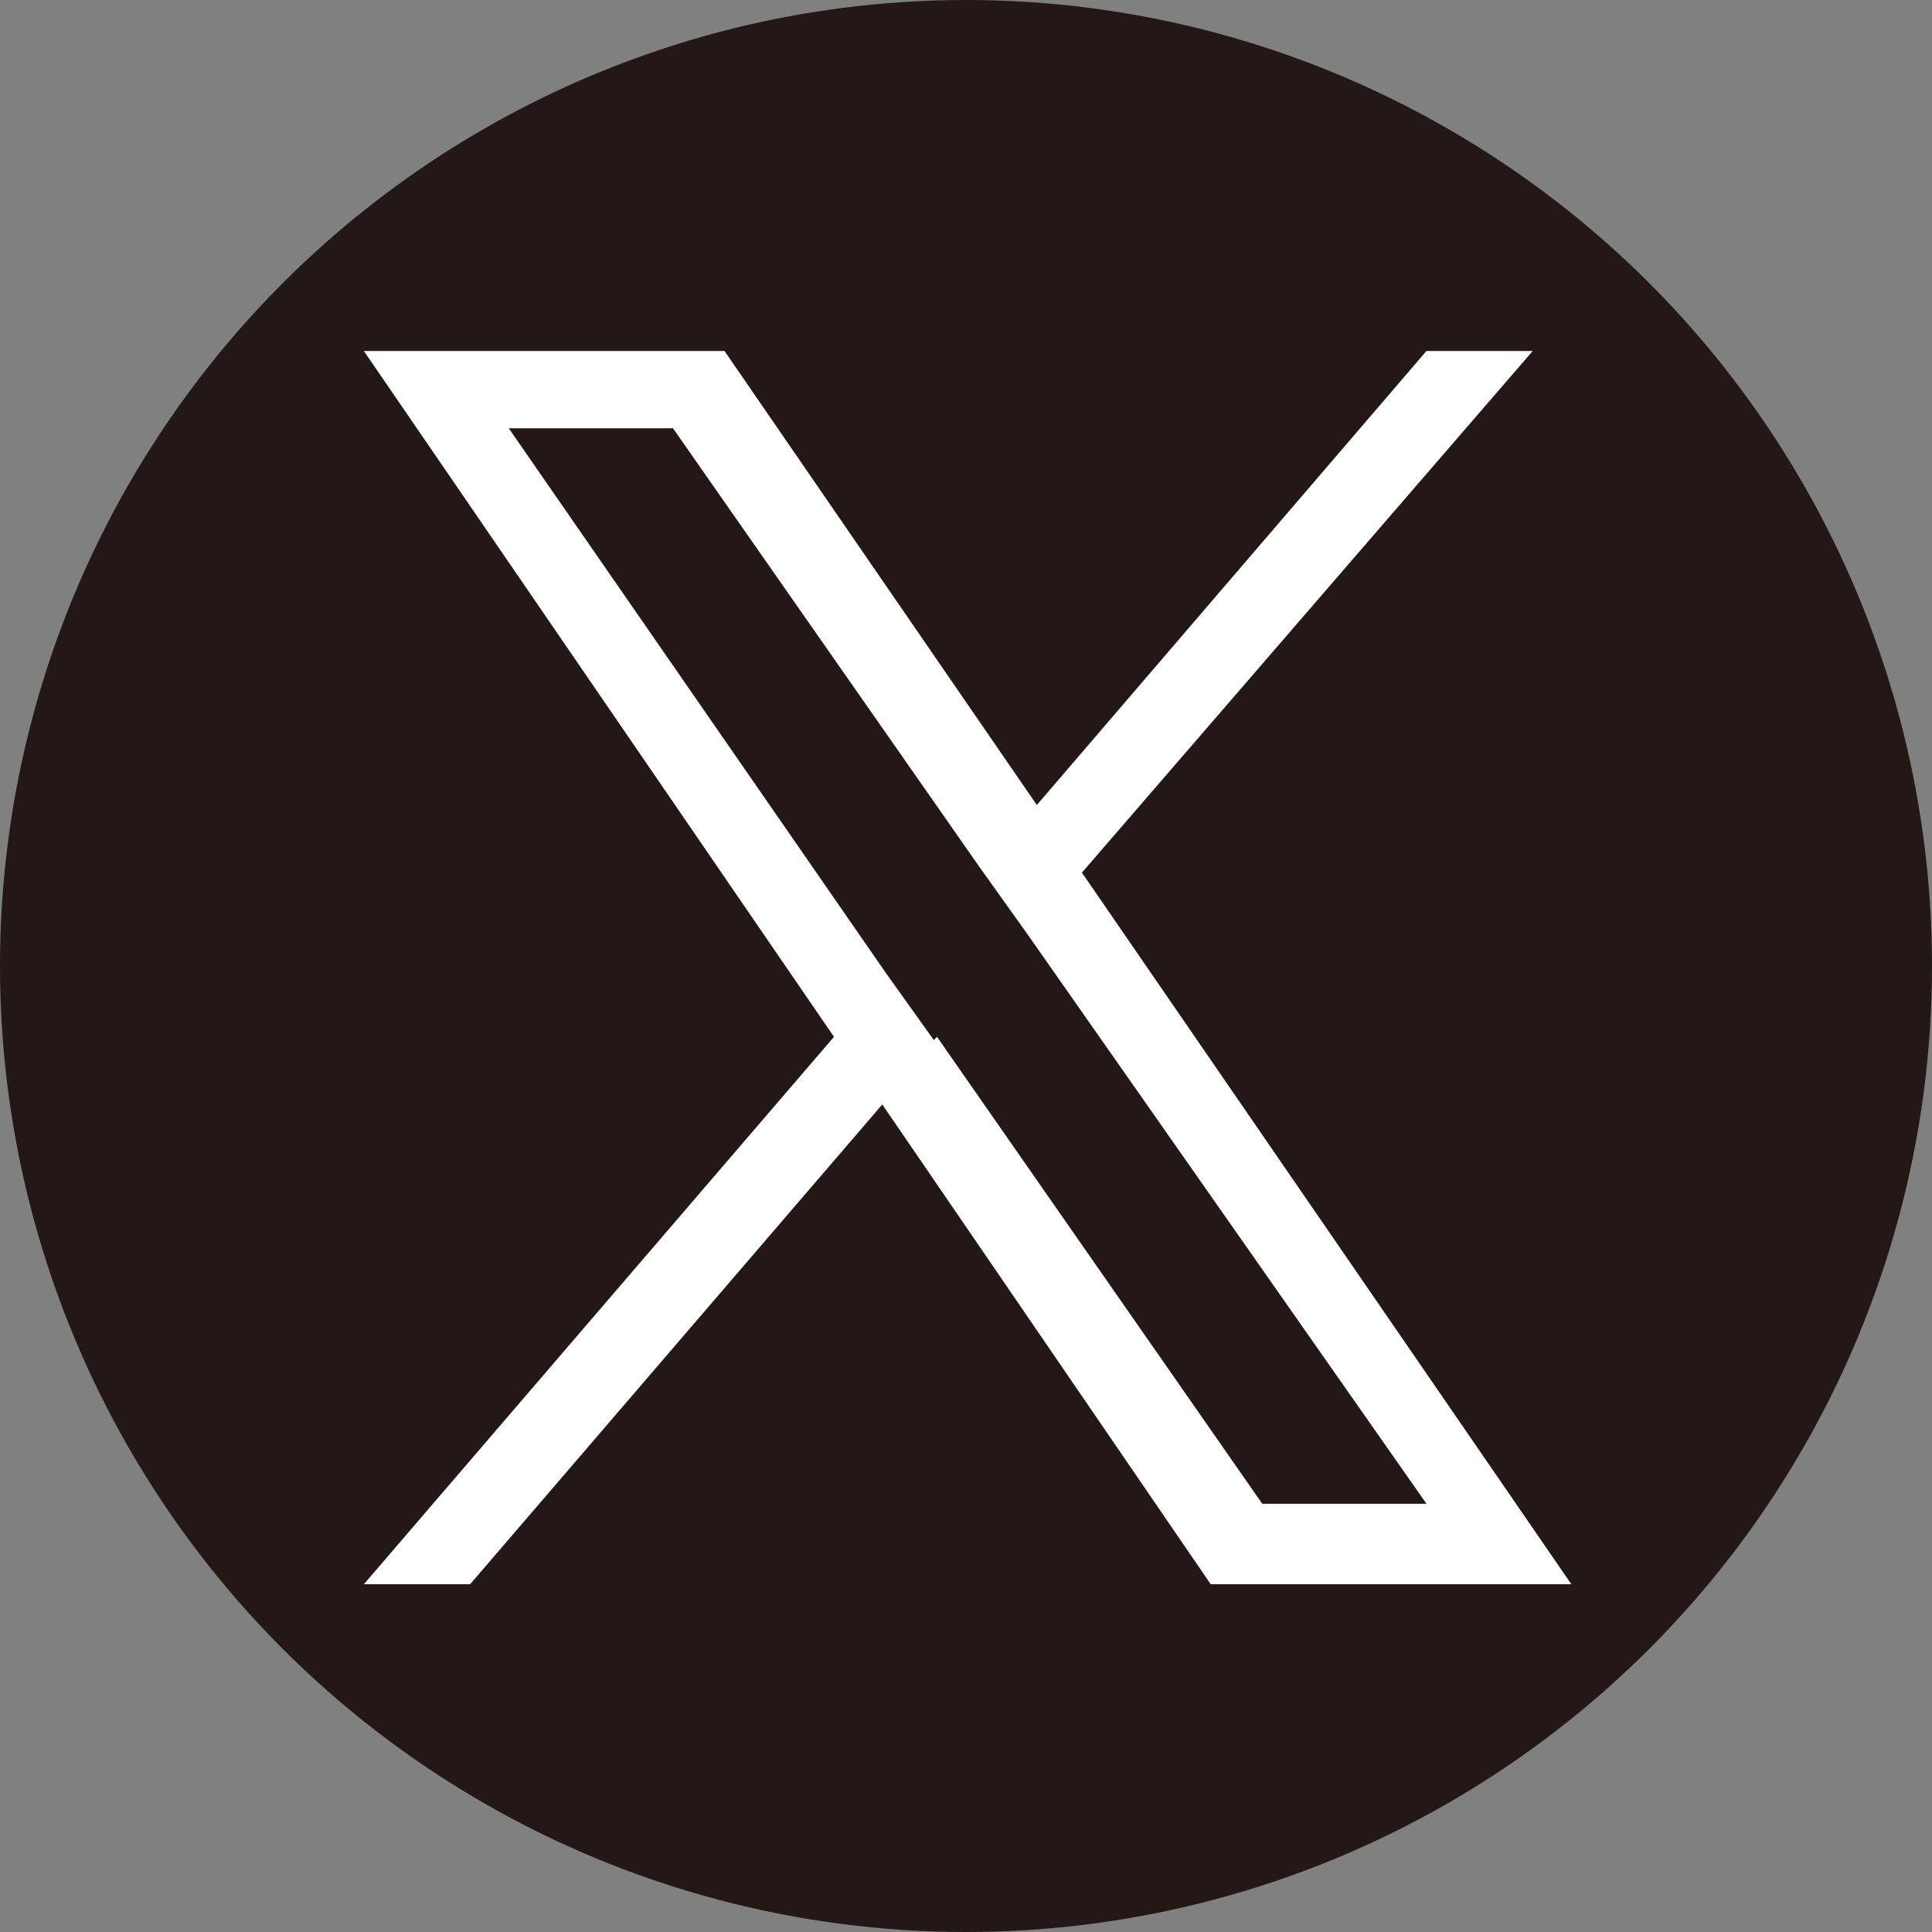 <?xml version="1.0" encoding="UTF-8"?>
<svg id="_レイヤー_1" data-name="レイヤー_1" xmlns="http://www.w3.org/2000/svg" version="1.1" viewBox="0 0 60 60">
  <rect x="0" y="0" width="60" height="60" fill="#808080" stroke="none"/>
  <!-- Generator: Adobe Illustrator 29.4.0, SVG Export Plug-In . SVG Version: 2.1.0 Build 152)  -->
  <defs>
    <style>
      .st0 {
        fill: #231815;
      }

      .st1 {
        fill: #fff;
      }
    </style>
  </defs>
  <circle class="st0" cx="30" cy="30" r="30"/>
  <path class="st1" d="M33.6,27.1l14-16.2h-3.3l-12.1,14.1-9.7-14.1h-11.2l14.6,21.3-14.6,17h3.3l12.8-14.9,10.2,14.9h11.2l-15.2-22.1h0ZM29,32.3l-1.5-2.1L15.8,13.3h5.1l9.5,13.6,1.5,2.1,12.4,17.7h-5.1l-10.1-14.5h0Z"/>
</svg>